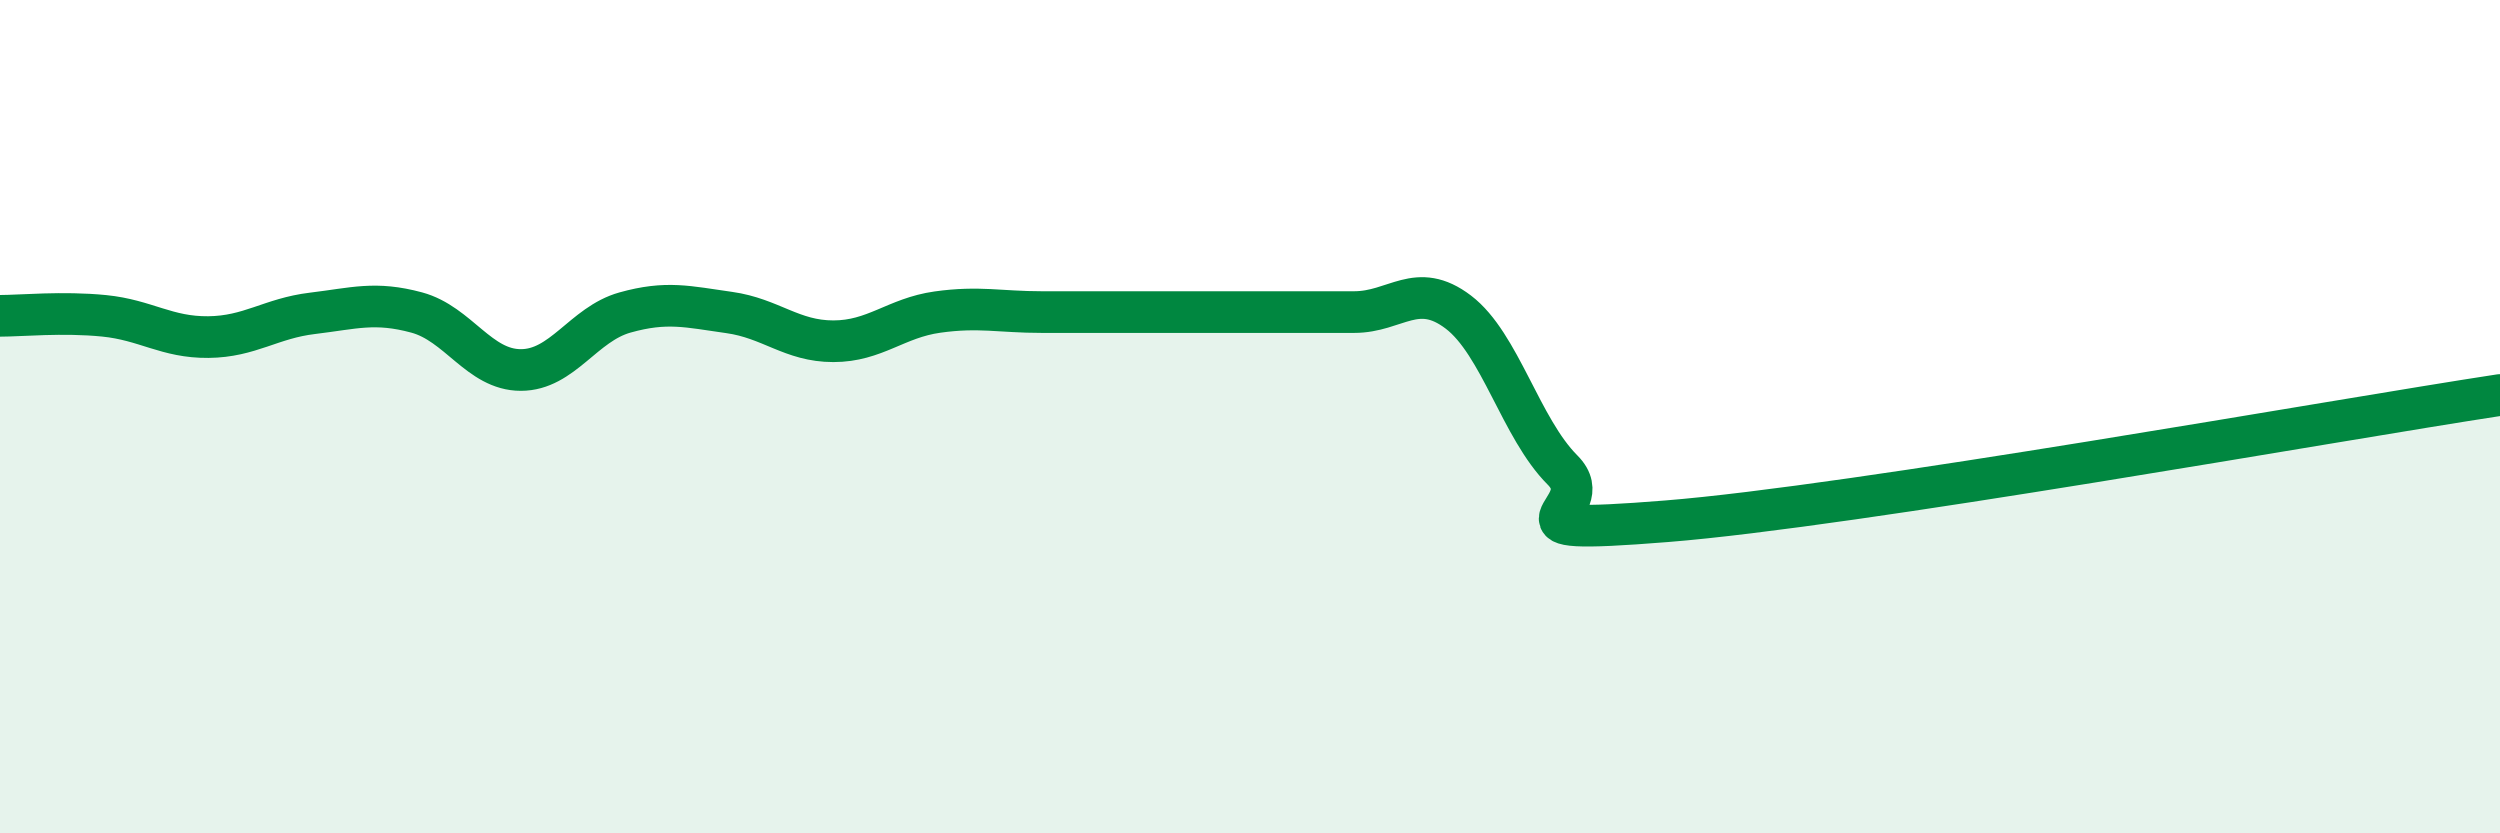 
    <svg width="60" height="20" viewBox="0 0 60 20" xmlns="http://www.w3.org/2000/svg">
      <path
        d="M 0,7.58 C 0.5,7.58 1.5,7.48 2.5,7.58 C 3.5,7.68 4,8.1 5,8.09 C 6,8.08 6.5,7.64 7.5,7.52 C 8.5,7.4 9,7.23 10,7.5 C 11,7.77 11.5,8.88 12.5,8.88 C 13.5,8.88 14,7.78 15,7.5 C 16,7.22 16.5,7.36 17.5,7.5 C 18.5,7.64 19,8.19 20,8.19 C 21,8.19 21.5,7.63 22.5,7.49 C 23.5,7.35 24,7.49 25,7.49 C 26,7.49 26.5,7.49 27.5,7.49 C 28.5,7.49 29,7.49 30,7.49 C 31,7.49 31.5,7.49 32.5,7.49 C 33.5,7.49 34,6.73 35,7.49 C 36,8.25 36.5,10.28 37.5,11.28 C 38.5,12.28 35.5,12.87 40,12.51 C 44.5,12.15 56,10.09 60,9.48L60 20L0 20Z"
        fill="#008740"
        opacity="0.1"
        stroke-linecap="round"
        stroke-linejoin="round"
      />
      <path
        d="M 0,7.58 C 0.5,7.58 1.5,7.48 2.5,7.58 C 3.5,7.68 4,8.1 5,8.09 C 6,8.08 6.5,7.64 7.5,7.52 C 8.5,7.4 9,7.23 10,7.5 C 11,7.77 11.5,8.88 12.5,8.88 C 13.5,8.88 14,7.78 15,7.5 C 16,7.22 16.5,7.36 17.5,7.5 C 18.5,7.64 19,8.19 20,8.19 C 21,8.19 21.5,7.63 22.5,7.49 C 23.5,7.35 24,7.49 25,7.49 C 26,7.49 26.5,7.49 27.5,7.49 C 28.5,7.49 29,7.49 30,7.49 C 31,7.49 31.5,7.49 32.5,7.49 C 33.5,7.49 34,6.73 35,7.49 C 36,8.25 36.5,10.28 37.5,11.28 C 38.5,12.28 35.5,12.87 40,12.51 C 44.5,12.15 56,10.09 60,9.48"
        stroke="#008740"
        stroke-width="1"
        fill="none"
        stroke-linecap="round"
        stroke-linejoin="round"
      />
    </svg>
  